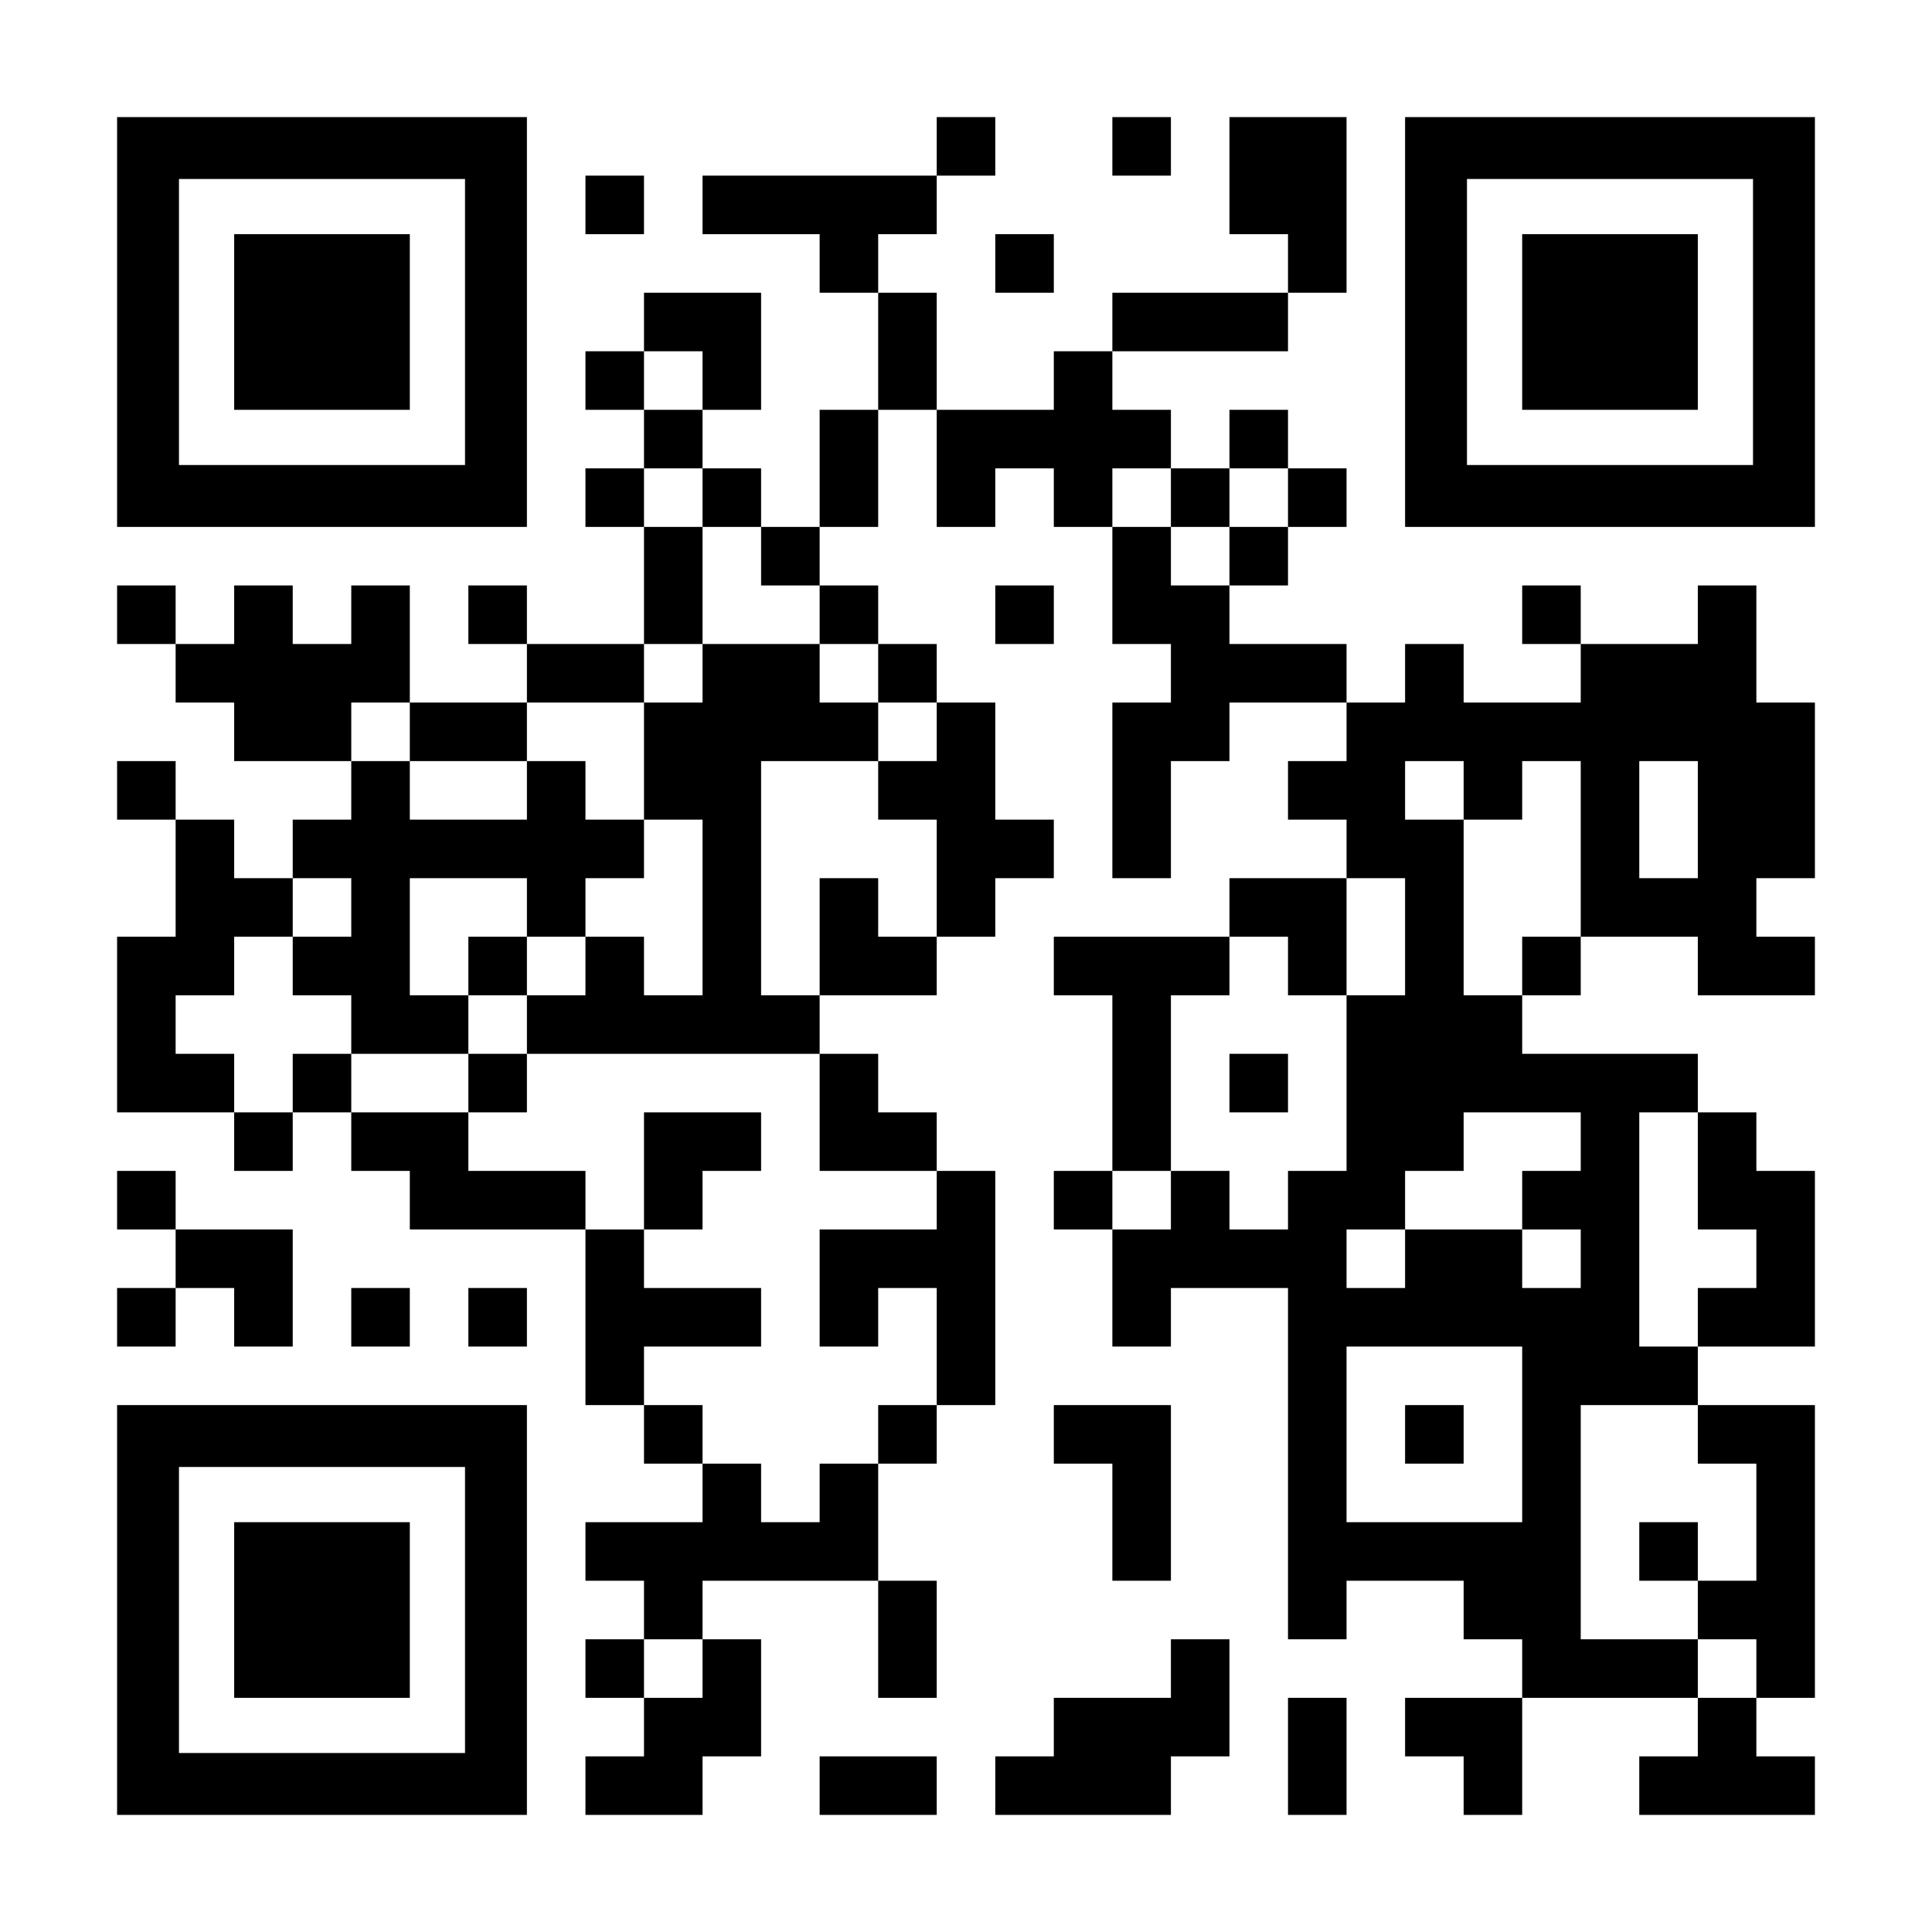 <?xml version="1.0" encoding="UTF-8" standalone="yes"?>
<svg version="1.0" xmlns="http://www.w3.org/2000/svg" width="1155px" height="1155px" viewBox="0 0 1155 1155" preserveAspectRatio="xMidYMid meet">
  <g transform="translate(0,1155) scale(0.1,-0.1)" fill="#000000" stroke="none">
    <path d="M700 9625 l0 -1225 1225 0 1225 0 0 1225 0 1225 -1225 0 -1225 0 0
-1225z m2080 0 l0 -855 -855 0 -855 0 0 855 0 855 855 0 855 0 0 -855z"/>
    <path d="M1400 9625 l0 -525 525 0 525 0 0 525 0 525 -525 0 -525 0 0 -525z"/>
    <path d="M5600 10675 l0 -175 -700 0 -700 0 0 -175 0 -175 350 0 350 0 0 -175
0 -175 175 0 175 0 0 -350 0 -350 -175 0 -175 0 0 -350 0 -350 -175 0 -175 0
0 175 0 175 -175 0 -175 0 0 175 0 175 175 0 175 0 0 350 0 350 -350 0 -350 0
0 -175 0 -175 -175 0 -175 0 0 -175 0 -175 175 0 175 0 0 -175 0 -175 -175 0
-175 0 0 -175 0 -175 175 0 175 0 0 -350 0 -350 -350 0 -350 0 0 175 0 175
-175 0 -175 0 0 -175 0 -175 175 0 175 0 0 -175 0 -175 -350 0 -350 0 0 350 0
350 -175 0 -175 0 0 -175 0 -175 -175 0 -175 0 0 175 0 175 -175 0 -175 0 0
-175 0 -175 -175 0 -175 0 0 175 0 175 -175 0 -175 0 0 -175 0 -175 175 0 175
0 0 -175 0 -175 175 0 175 0 0 -175 0 -175 350 0 350 0 0 -175 0 -175 -175 0
-175 0 0 -175 0 -175 -175 0 -175 0 0 175 0 175 -175 0 -175 0 0 175 0 175
-175 0 -175 0 0 -175 0 -175 175 0 175 0 0 -350 0 -350 -175 0 -175 0 0 -525
0 -525 350 0 350 0 0 -175 0 -175 175 0 175 0 0 175 0 175 175 0 175 0 0 -175
0 -175 175 0 175 0 0 -175 0 -175 525 0 525 0 0 -525 0 -525 175 0 175 0 0
-175 0 -175 175 0 175 0 0 -175 0 -175 -350 0 -350 0 0 -175 0 -175 175 0 175
0 0 -175 0 -175 -175 0 -175 0 0 -175 0 -175 175 0 175 0 0 -175 0 -175 -175
0 -175 0 0 -175 0 -175 350 0 350 0 0 175 0 175 175 0 175 0 0 350 0 350 -175
0 -175 0 0 175 0 175 525 0 525 0 0 -350 0 -350 175 0 175 0 0 350 0 350 -175
0 -175 0 0 350 0 350 175 0 175 0 0 175 0 175 175 0 175 0 0 700 0 700 -175 0
-175 0 0 175 0 175 -175 0 -175 0 0 175 0 175 -175 0 -175 0 0 175 0 175 350
0 350 0 0 175 0 175 175 0 175 0 0 175 0 175 175 0 175 0 0 175 0 175 -175 0
-175 0 0 350 0 350 -175 0 -175 0 0 175 0 175 -175 0 -175 0 0 175 0 175 -175
0 -175 0 0 175 0 175 175 0 175 0 0 350 0 350 175 0 175 0 0 -350 0 -350 175
0 175 0 0 175 0 175 175 0 175 0 0 -175 0 -175 175 0 175 0 0 -350 0 -350 175
0 175 0 0 -175 0 -175 -175 0 -175 0 0 -525 0 -525 175 0 175 0 0 350 0 350
175 0 175 0 0 175 0 175 350 0 350 0 0 -175 0 -175 -175 0 -175 0 0 -175 0
-175 175 0 175 0 0 -175 0 -175 -350 0 -350 0 0 -175 0 -175 -525 0 -525 0 0
-175 0 -175 175 0 175 0 0 -525 0 -525 -175 0 -175 0 0 -175 0 -175 175 0 175
0 0 -350 0 -350 175 0 175 0 0 175 0 175 350 0 350 0 0 -1050 0 -1050 175 0
175 0 0 175 0 175 350 0 350 0 0 -175 0 -175 175 0 175 0 0 -175 0 -175 -350
0 -350 0 0 -175 0 -175 175 0 175 0 0 -175 0 -175 175 0 175 0 0 350 0 350
525 0 525 0 0 -175 0 -175 -175 0 -175 0 0 -175 0 -175 525 0 525 0 0 175 0
175 -175 0 -175 0 0 175 0 175 175 0 175 0 0 875 0 875 -350 0 -350 0 0 175 0
175 350 0 350 0 0 525 0 525 -175 0 -175 0 0 175 0 175 -175 0 -175 0 0 175 0
175 -525 0 -525 0 0 175 0 175 175 0 175 0 0 175 0 175 350 0 350 0 0 -175 0
-175 350 0 350 0 0 175 0 175 -175 0 -175 0 0 175 0 175 175 0 175 0 0 525 0
525 -175 0 -175 0 0 350 0 350 -175 0 -175 0 0 -175 0 -175 -350 0 -350 0 0
175 0 175 -175 0 -175 0 0 -175 0 -175 175 0 175 0 0 -175 0 -175 -350 0 -350
0 0 175 0 175 -175 0 -175 0 0 -175 0 -175 -175 0 -175 0 0 175 0 175 -350 0
-350 0 0 175 0 175 175 0 175 0 0 175 0 175 175 0 175 0 0 175 0 175 -175 0
-175 0 0 175 0 175 -175 0 -175 0 0 -175 0 -175 -175 0 -175 0 0 175 0 175
-175 0 -175 0 0 175 0 175 525 0 525 0 0 175 0 175 175 0 175 0 0 525 0 525
-350 0 -350 0 0 -350 0 -350 175 0 175 0 0 -175 0 -175 -525 0 -525 0 0 -175
0 -175 -175 0 -175 0 0 -175 0 -175 -350 0 -350 0 0 350 0 350 -175 0 -175 0
0 175 0 175 175 0 175 0 0 175 0 175 175 0 175 0 0 175 0 175 -175 0 -175 0 0
-175z m-1400 -1400 l0 -175 -175 0 -175 0 0 175 0 175 175 0 175 0 0 -175z m0
-700 l0 -175 175 0 175 0 0 -175 0 -175 175 0 175 0 0 -175 0 -175 175 0 175
0 0 -175 0 -175 175 0 175 0 0 -175 0 -175 -175 0 -175 0 0 -175 0 -175 175 0
175 0 0 -350 0 -350 -175 0 -175 0 0 175 0 175 -175 0 -175 0 0 -350 0 -350
-175 0 -175 0 0 700 0 700 350 0 350 0 0 175 0 175 -175 0 -175 0 0 175 0 175
-350 0 -350 0 0 -175 0 -175 -175 0 -175 0 0 -350 0 -350 175 0 175 0 0 -525
0 -525 -175 0 -175 0 0 175 0 175 -175 0 -175 0 0 -175 0 -175 -175 0 -175 0
0 -175 0 -175 875 0 875 0 0 -350 0 -350 350 0 350 0 0 -175 0 -175 -350 0
-350 0 0 -350 0 -350 175 0 175 0 0 175 0 175 175 0 175 0 0 -350 0 -350 -175
0 -175 0 0 -175 0 -175 -175 0 -175 0 0 -175 0 -175 -175 0 -175 0 0 175 0
175 -175 0 -175 0 0 175 0 175 -175 0 -175 0 0 175 0 175 350 0 350 0 0 175 0
175 -350 0 -350 0 0 175 0 175 -175 0 -175 0 0 175 0 175 -350 0 -350 0 0 175
0 175 -350 0 -350 0 0 175 0 175 -175 0 -175 0 0 -175 0 -175 -175 0 -175 0 0
175 0 175 -175 0 -175 0 0 175 0 175 175 0 175 0 0 175 0 175 175 0 175 0 0
175 0 175 175 0 175 0 0 -175 0 -175 -175 0 -175 0 0 -175 0 -175 175 0 175 0
0 -175 0 -175 350 0 350 0 0 175 0 175 -175 0 -175 0 0 350 0 350 350 0 350 0
0 -175 0 -175 175 0 175 0 0 175 0 175 175 0 175 0 0 175 0 175 -175 0 -175 0
0 175 0 175 -175 0 -175 0 0 -175 0 -175 -350 0 -350 0 0 175 0 175 -175 0
-175 0 0 175 0 175 175 0 175 0 0 -175 0 -175 350 0 350 0 0 175 0 175 350 0
350 0 0 175 0 175 175 0 175 0 0 350 0 350 -175 0 -175 0 0 175 0 175 175 0
175 0 0 -175z m2800 0 l0 -175 175 0 175 0 0 175 0 175 175 0 175 0 0 -175 0
-175 -175 0 -175 0 0 -175 0 -175 -175 0 -175 0 0 175 0 175 -175 0 -175 0 0
175 0 175 175 0 175 0 0 -175z m1750 -1750 l0 -175 175 0 175 0 0 175 0 175
175 0 175 0 0 -525 0 -525 -175 0 -175 0 0 -175 0 -175 -175 0 -175 0 0 525 0
525 -175 0 -175 0 0 175 0 175 175 0 175 0 0 -175z m1400 -175 l0 -350 -175 0
-175 0 0 350 0 350 175 0 175 0 0 -350z m-1750 -700 l0 -350 -175 0 -175 0 0
-525 0 -525 -175 0 -175 0 0 -175 0 -175 -175 0 -175 0 0 175 0 175 -175 0
-175 0 0 -175 0 -175 -175 0 -175 0 0 175 0 175 175 0 175 0 0 525 0 525 175
0 175 0 0 175 0 175 175 0 175 0 0 -175 0 -175 175 0 175 0 0 350 0 350 175 0
175 0 0 -350z m1050 -1225 l0 -175 -175 0 -175 0 0 -175 0 -175 175 0 175 0 0
-175 0 -175 -175 0 -175 0 0 175 0 175 -350 0 -350 0 0 -175 0 -175 -175 0
-175 0 0 175 0 175 175 0 175 0 0 175 0 175 175 0 175 0 0 175 0 175 350 0
350 0 0 -175z m700 -175 l0 -350 175 0 175 0 0 -175 0 -175 -175 0 -175 0 0
-175 0 -175 -175 0 -175 0 0 700 0 700 175 0 175 0 0 -350z m-1050 -1575 l0
-525 -525 0 -525 0 0 525 0 525 525 0 525 0 0 -525z m1050 0 l0 -175 175 0
175 0 0 -350 0 -350 -175 0 -175 0 0 -175 0 -175 175 0 175 0 0 -175 0 -175
-175 0 -175 0 0 175 0 175 -350 0 -350 0 0 700 0 700 350 0 350 0 0 -175z
m-5950 -1400 l0 -175 -175 0 -175 0 0 175 0 175 175 0 175 0 0 -175z"/>
    <path d="M2800 5775 l0 -175 175 0 175 0 0 175 0 175 -175 0 -175 0 0 -175z"/>
    <path d="M2800 5075 l0 -175 175 0 175 0 0 175 0 175 -175 0 -175 0 0 -175z"/>
    <path d="M3850 4550 l0 -350 175 0 175 0 0 175 0 175 175 0 175 0 0 175 0 175
-350 0 -350 0 0 -350z"/>
    <path d="M7350 5075 l0 -175 175 0 175 0 0 175 0 175 -175 0 -175 0 0 -175z"/>
    <path d="M8400 2975 l0 -175 175 0 175 0 0 175 0 175 -175 0 -175 0 0 -175z"/>
    <path d="M9800 2275 l0 -175 175 0 175 0 0 175 0 175 -175 0 -175 0 0 -175z"/>
    <path d="M6650 10675 l0 -175 175 0 175 0 0 175 0 175 -175 0 -175 0 0 -175z"/>
    <path d="M8400 9625 l0 -1225 1225 0 1225 0 0 1225 0 1225 -1225 0 -1225 0 0
-1225z m2080 0 l0 -855 -855 0 -855 0 0 855 0 855 855 0 855 0 0 -855z"/>
    <path d="M9100 9625 l0 -525 525 0 525 0 0 525 0 525 -525 0 -525 0 0 -525z"/>
    <path d="M3500 10325 l0 -175 175 0 175 0 0 175 0 175 -175 0 -175 0 0 -175z"/>
    <path d="M5950 9975 l0 -175 175 0 175 0 0 175 0 175 -175 0 -175 0 0 -175z"/>
    <path d="M5950 7875 l0 -175 175 0 175 0 0 175 0 175 -175 0 -175 0 0 -175z"/>
    <path d="M700 4375 l0 -175 175 0 175 0 0 -175 0 -175 -175 0 -175 0 0 -175 0
-175 175 0 175 0 0 175 0 175 175 0 175 0 0 -175 0 -175 175 0 175 0 0 350 0
350 -350 0 -350 0 0 175 0 175 -175 0 -175 0 0 -175z"/>
    <path d="M2100 3675 l0 -175 175 0 175 0 0 175 0 175 -175 0 -175 0 0 -175z"/>
    <path d="M2800 3675 l0 -175 175 0 175 0 0 175 0 175 -175 0 -175 0 0 -175z"/>
    <path d="M700 1925 l0 -1225 1225 0 1225 0 0 1225 0 1225 -1225 0 -1225 0 0
-1225z m2080 0 l0 -855 -855 0 -855 0 0 855 0 855 855 0 855 0 0 -855z"/>
    <path d="M1400 1925 l0 -525 525 0 525 0 0 525 0 525 -525 0 -525 0 0 -525z"/>
    <path d="M6300 2975 l0 -175 175 0 175 0 0 -350 0 -350 175 0 175 0 0 525 0
525 -350 0 -350 0 0 -175z"/>
    <path d="M7000 1575 l0 -175 -350 0 -350 0 0 -175 0 -175 -175 0 -175 0 0
-175 0 -175 525 0 525 0 0 175 0 175 175 0 175 0 0 350 0 350 -175 0 -175 0 0
-175z"/>
    <path d="M7700 1050 l0 -350 175 0 175 0 0 350 0 350 -175 0 -175 0 0 -350z"/>
    <path d="M4900 875 l0 -175 350 0 350 0 0 175 0 175 -350 0 -350 0 0 -175z"/>
  </g>
</svg>